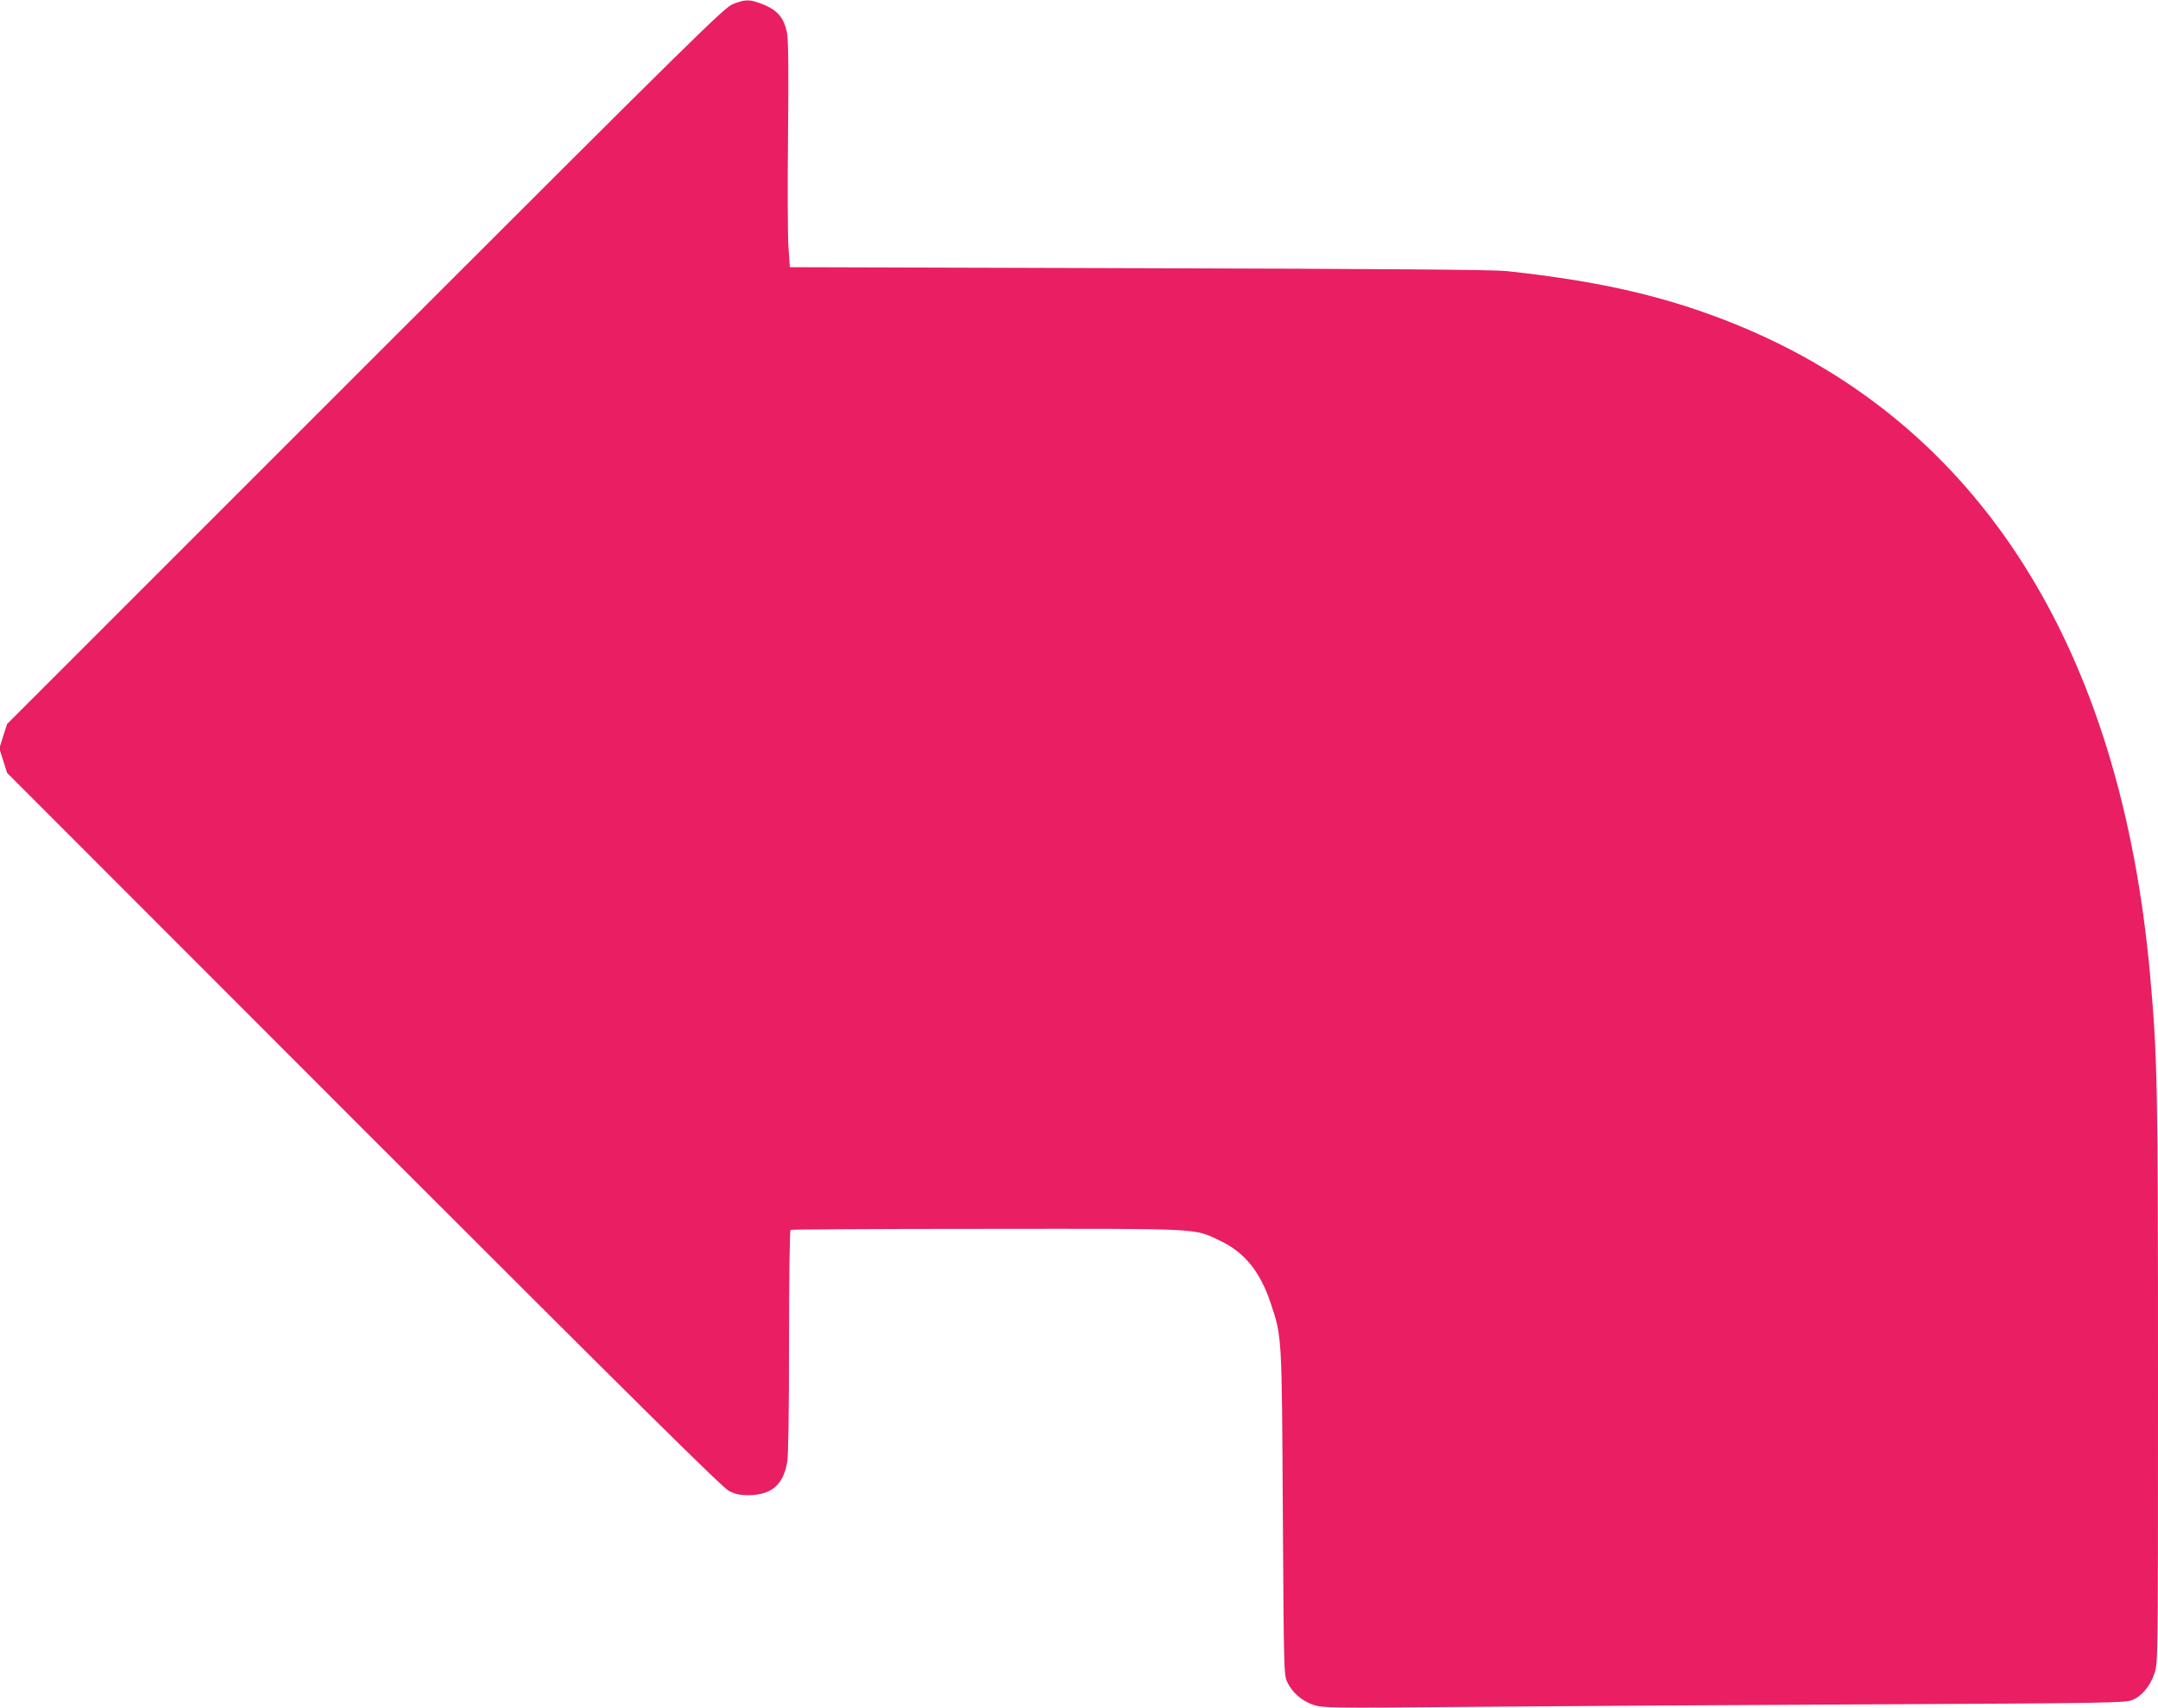 <?xml version="1.0" standalone="no"?>
<!DOCTYPE svg PUBLIC "-//W3C//DTD SVG 20010904//EN"
 "http://www.w3.org/TR/2001/REC-SVG-20010904/DTD/svg10.dtd">
<svg version="1.0" xmlns="http://www.w3.org/2000/svg"
 width="1280pt" height="1013pt" viewBox="0 0 1280 1013"
 preserveAspectRatio="xMidYMid meet">
<g transform="translate(0,1013) scale(0.1,-0.1)"
fill="#e91e63" stroke="none">
<path d="M4350 10107 c-52 -19 -177 -142 -2182 -2146 l-2126 -2126 -23 -72
-23 -73 23 -72 23 -73 2116 -2118 c1661 -1661 2128 -2123 2166 -2142 37 -19
66 -25 111 -25 139 0 209 58 234 194 7 39 11 286 11 717 0 362 4 660 9 663 4
3 527 6 1162 6 1294 1 1227 5 1387 -71 144 -69 235 -181 298 -367 68 -204 67
-184 73 -1247 6 -947 6 -961 27 -1005 29 -62 89 -113 158 -135 54 -17 105 -18
894 -11 460 4 1530 11 2377 15 1444 7 1543 9 1583 26 56 23 106 83 131 158 21
60 21 73 21 1737 0 1748 -3 1912 -46 2395 -173 1957 -1016 3283 -2457 3870
-407 165 -797 256 -1362 317 -79 8 -696 13 -2180 17 l-2070 6 -8 115 c-5 63
-6 361 -3 662 4 367 2 566 -5 607 -18 98 -58 144 -159 181 -66 24 -89 24 -160
-3z"/>
</g>
</svg>
